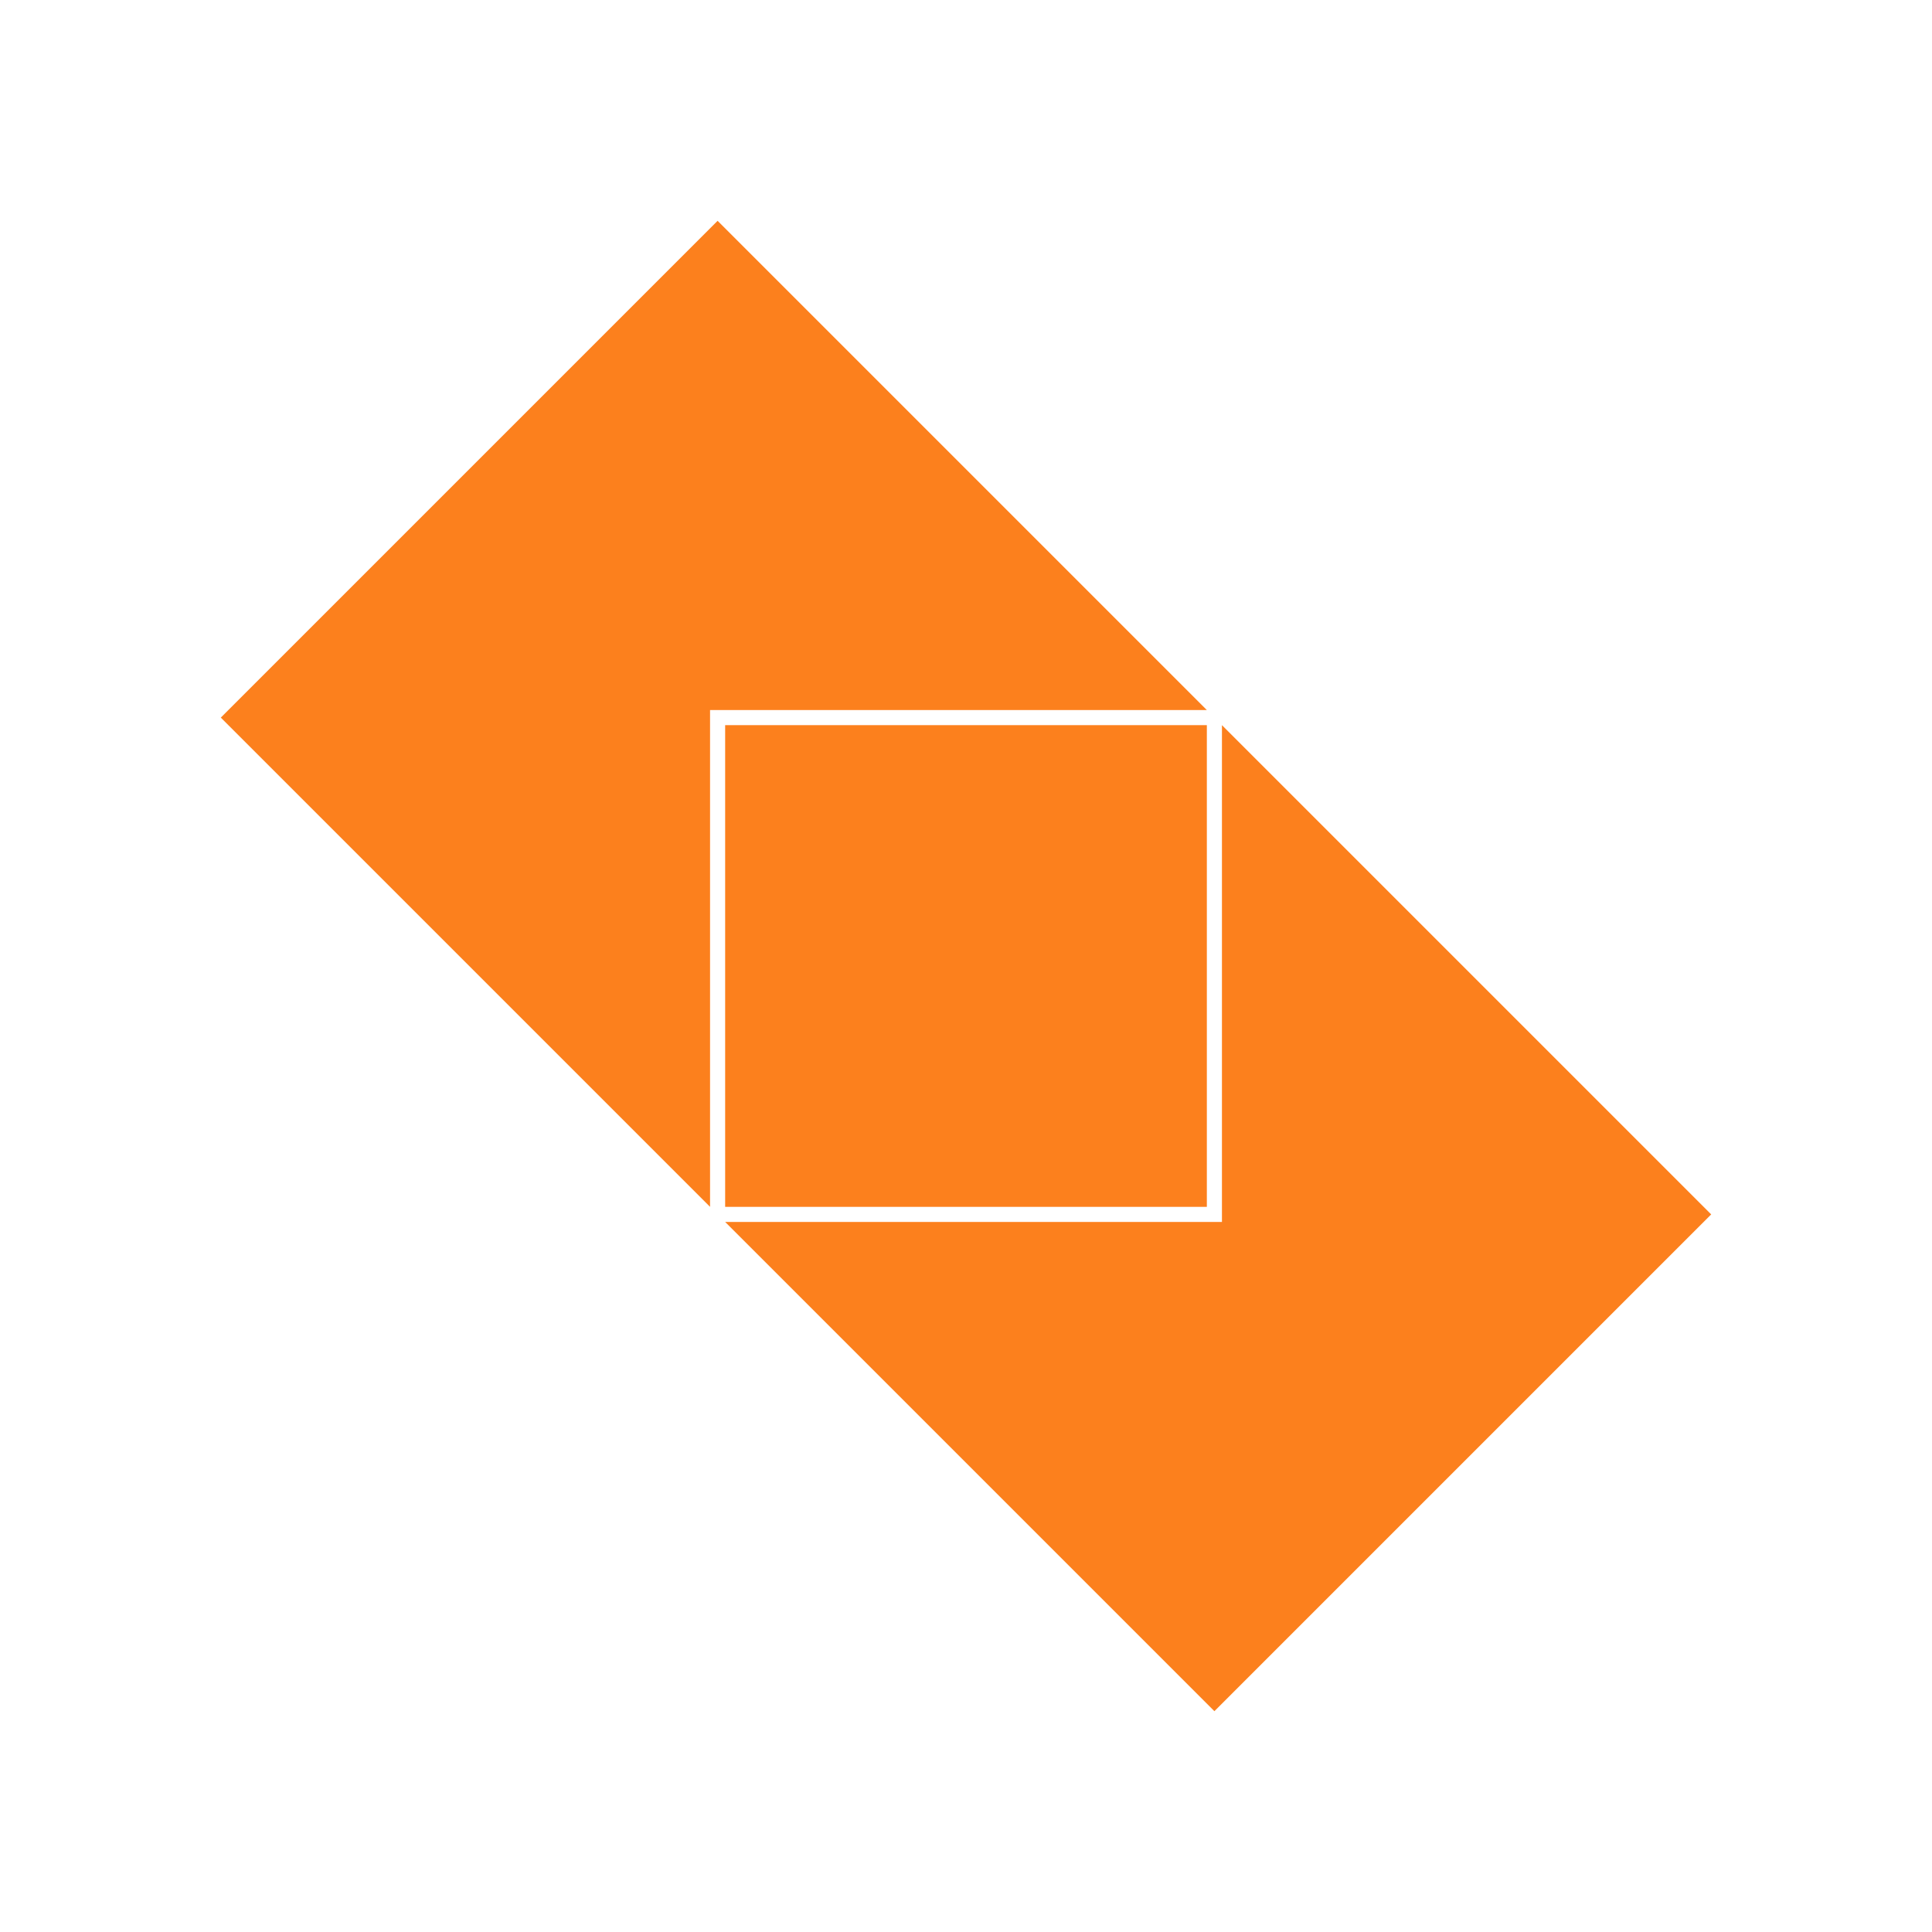 <svg viewBox="0 0 128 128" xmlns="http://www.w3.org/2000/svg">
  <path fill="#fc801d" d="M47.543 14.629 14.629 47.543l32.414 32.414V47.043h32.914L47.543 14.629zm.5 33.414v31.914h31.914V48.043H48.043zm32.914 0v32.914H48.043l32.414 32.414 32.914-32.914-32.414-32.414z"/>
</svg>
